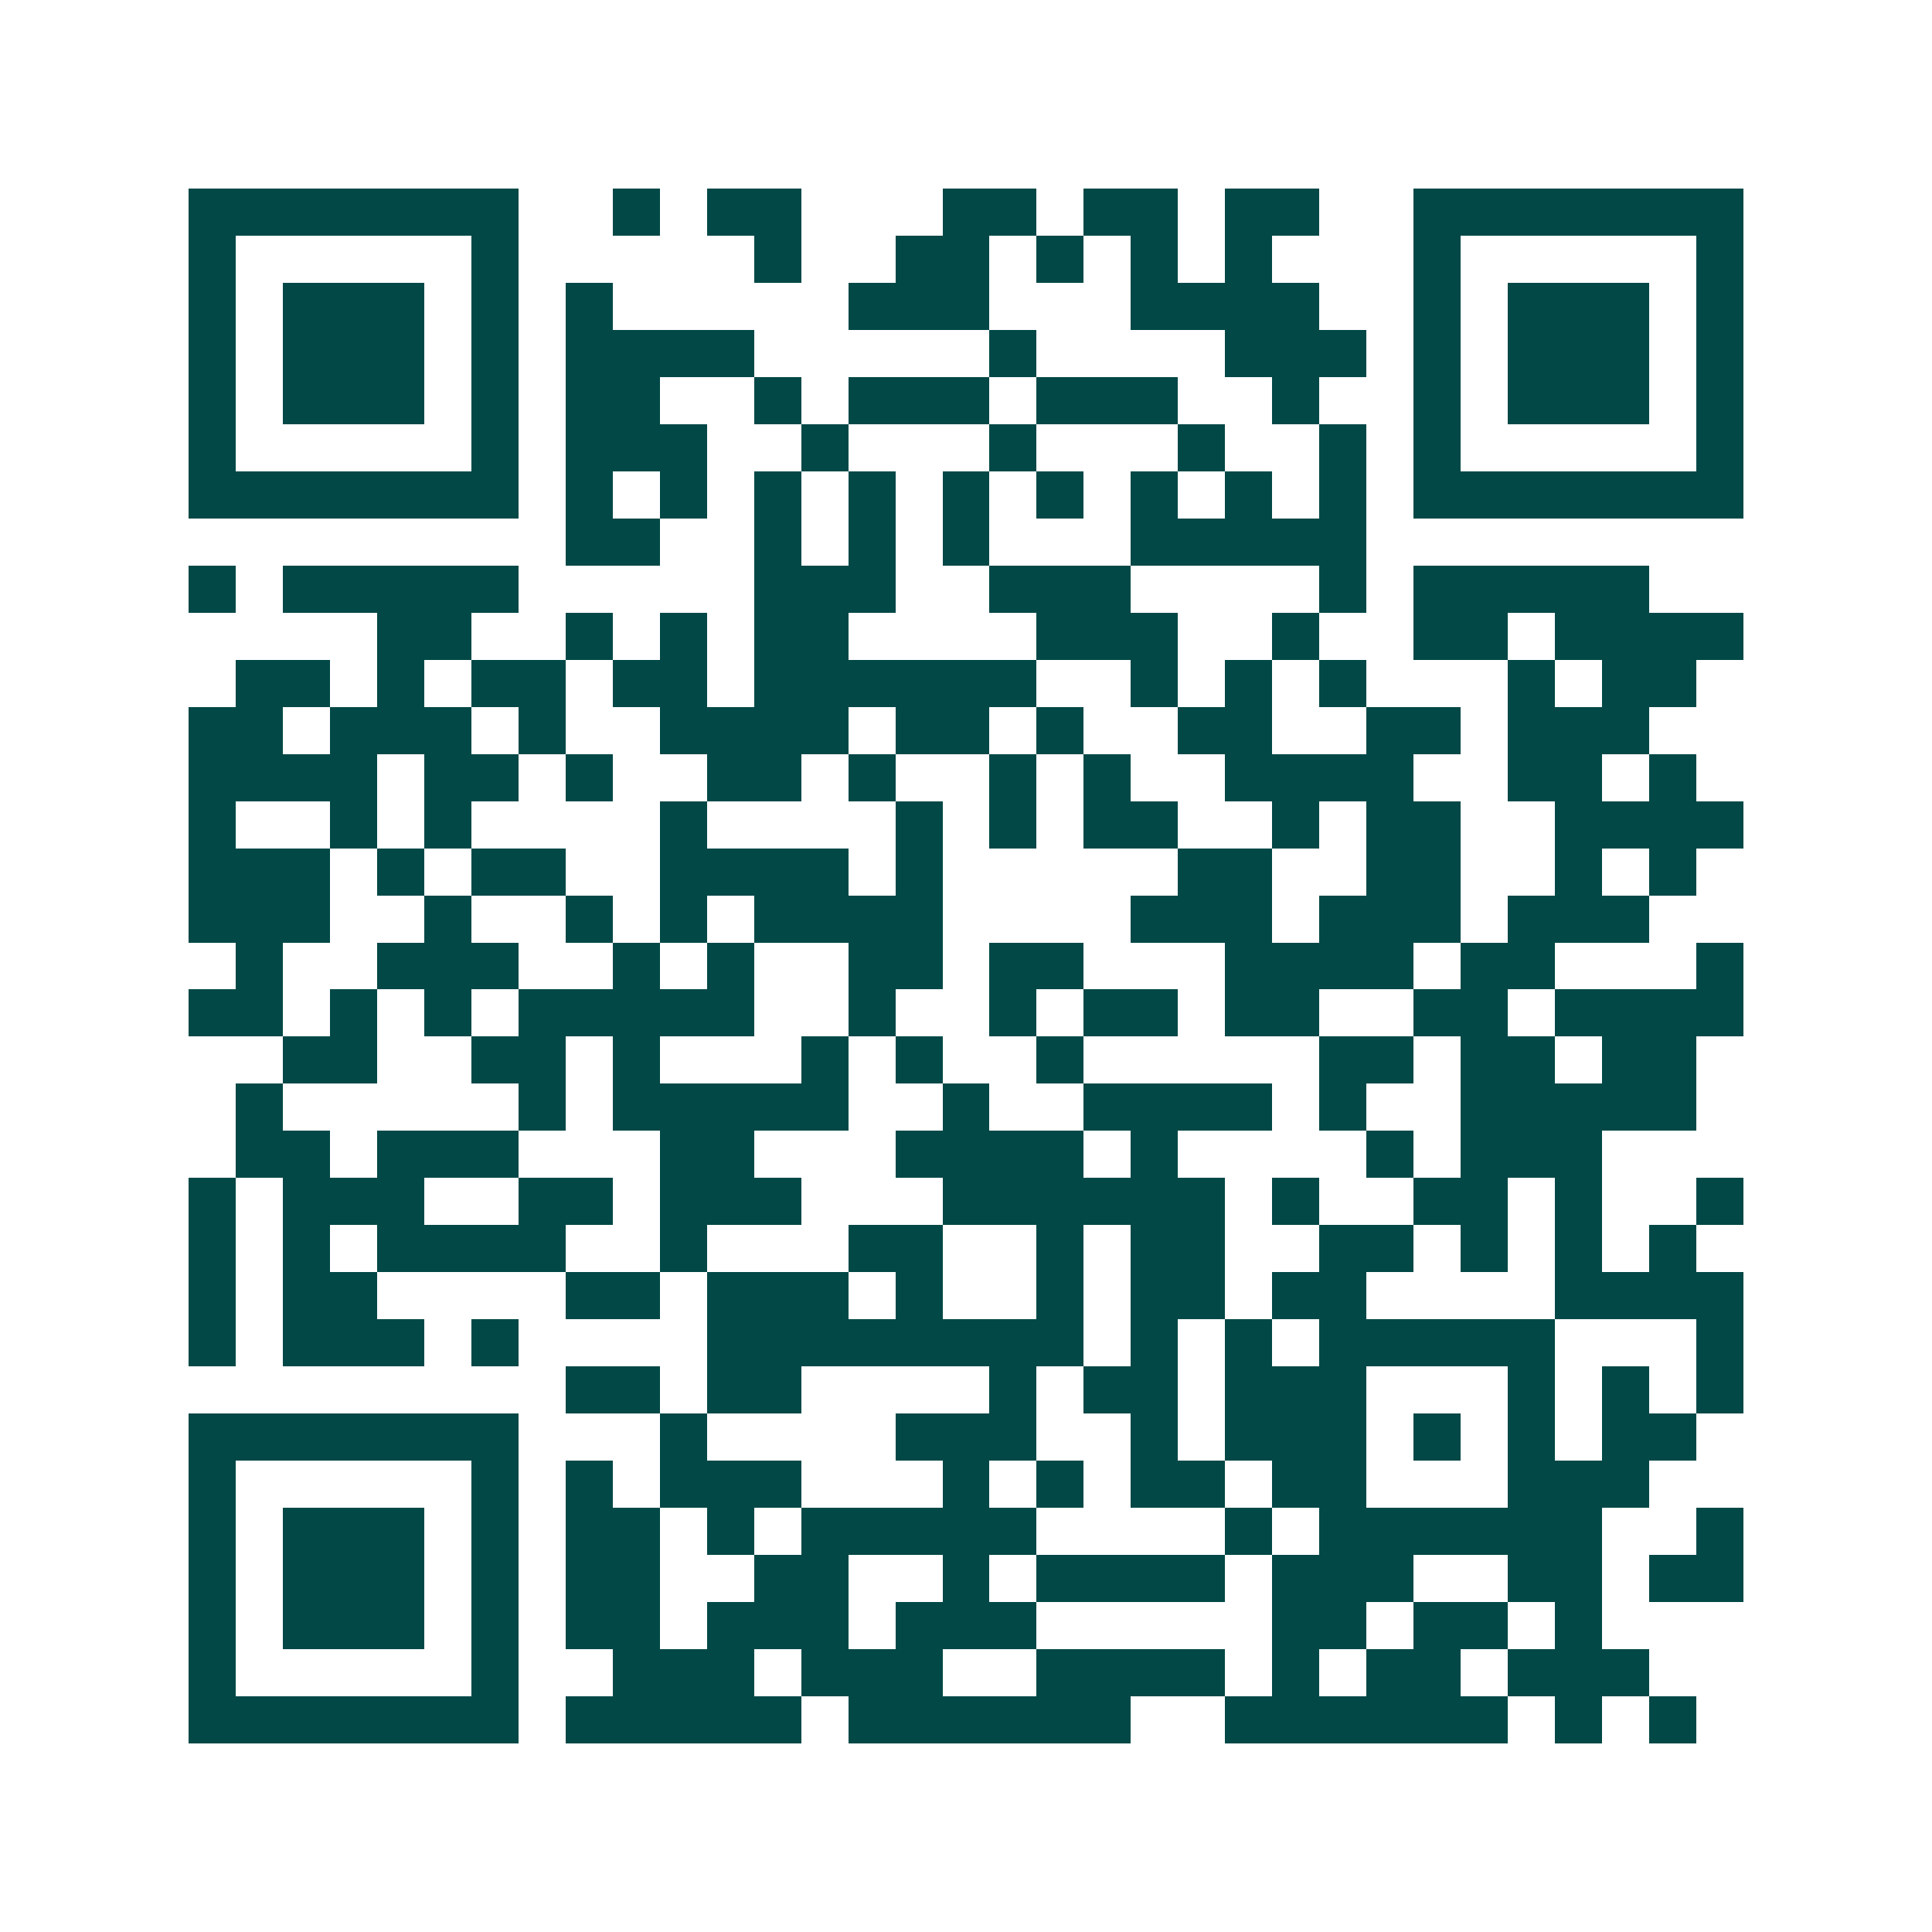 <svg xmlns="http://www.w3.org/2000/svg" width="200" height="200" viewBox="0 0 41 41" shape-rendering="crispEdges"><path fill="#ffffff" d="M0 0h41v41H0z"/><path stroke="#014847" d="M4 4.5h7m2 0h1m1 0h2m3 0h2m1 0h2m1 0h2m2 0h7M4 5.5h1m5 0h1m5 0h1m2 0h2m1 0h1m1 0h1m1 0h1m3 0h1m5 0h1M4 6.5h1m1 0h3m1 0h1m1 0h1m5 0h3m3 0h4m2 0h1m1 0h3m1 0h1M4 7.5h1m1 0h3m1 0h1m1 0h4m5 0h1m4 0h3m1 0h1m1 0h3m1 0h1M4 8.5h1m1 0h3m1 0h1m1 0h2m2 0h1m1 0h3m1 0h3m2 0h1m2 0h1m1 0h3m1 0h1M4 9.5h1m5 0h1m1 0h3m2 0h1m3 0h1m3 0h1m2 0h1m1 0h1m5 0h1M4 10.5h7m1 0h1m1 0h1m1 0h1m1 0h1m1 0h1m1 0h1m1 0h1m1 0h1m1 0h1m1 0h7M12 11.5h2m2 0h1m1 0h1m1 0h1m3 0h5M4 12.5h1m1 0h5m5 0h3m2 0h3m4 0h1m1 0h5M8 13.5h2m2 0h1m1 0h1m1 0h2m4 0h3m2 0h1m2 0h2m1 0h4M5 14.5h2m1 0h1m1 0h2m1 0h2m1 0h6m2 0h1m1 0h1m1 0h1m3 0h1m1 0h2M4 15.5h2m1 0h3m1 0h1m2 0h4m1 0h2m1 0h1m2 0h2m2 0h2m1 0h3M4 16.5h4m1 0h2m1 0h1m2 0h2m1 0h1m2 0h1m1 0h1m2 0h4m2 0h2m1 0h1M4 17.5h1m2 0h1m1 0h1m4 0h1m4 0h1m1 0h1m1 0h2m2 0h1m1 0h2m2 0h4M4 18.5h3m1 0h1m1 0h2m2 0h4m1 0h1m5 0h2m2 0h2m2 0h1m1 0h1M4 19.5h3m2 0h1m2 0h1m1 0h1m1 0h4m4 0h3m1 0h3m1 0h3M5 20.5h1m2 0h3m2 0h1m1 0h1m2 0h2m1 0h2m3 0h4m1 0h2m3 0h1M4 21.5h2m1 0h1m1 0h1m1 0h5m2 0h1m2 0h1m1 0h2m1 0h2m2 0h2m1 0h4M6 22.5h2m2 0h2m1 0h1m3 0h1m1 0h1m2 0h1m5 0h2m1 0h2m1 0h2M5 23.5h1m5 0h1m1 0h5m2 0h1m2 0h4m1 0h1m2 0h5M5 24.5h2m1 0h3m3 0h2m3 0h4m1 0h1m4 0h1m1 0h3M4 25.5h1m1 0h3m2 0h2m1 0h3m3 0h6m1 0h1m2 0h2m1 0h1m2 0h1M4 26.5h1m1 0h1m1 0h4m2 0h1m3 0h2m2 0h1m1 0h2m2 0h2m1 0h1m1 0h1m1 0h1M4 27.5h1m1 0h2m4 0h2m1 0h3m1 0h1m2 0h1m1 0h2m1 0h2m4 0h4M4 28.5h1m1 0h3m1 0h1m4 0h8m1 0h1m1 0h1m1 0h5m3 0h1M12 29.5h2m1 0h2m4 0h1m1 0h2m1 0h3m3 0h1m1 0h1m1 0h1M4 30.5h7m3 0h1m4 0h3m2 0h1m1 0h3m1 0h1m1 0h1m1 0h2M4 31.5h1m5 0h1m1 0h1m1 0h3m3 0h1m1 0h1m1 0h2m1 0h2m3 0h3M4 32.5h1m1 0h3m1 0h1m1 0h2m1 0h1m1 0h5m4 0h1m1 0h6m2 0h1M4 33.5h1m1 0h3m1 0h1m1 0h2m2 0h2m2 0h1m1 0h4m1 0h3m2 0h2m1 0h2M4 34.5h1m1 0h3m1 0h1m1 0h2m1 0h3m1 0h3m5 0h2m1 0h2m1 0h1M4 35.5h1m5 0h1m2 0h3m1 0h3m2 0h4m1 0h1m1 0h2m1 0h3M4 36.5h7m1 0h5m1 0h6m2 0h6m1 0h1m1 0h1"/></svg>
